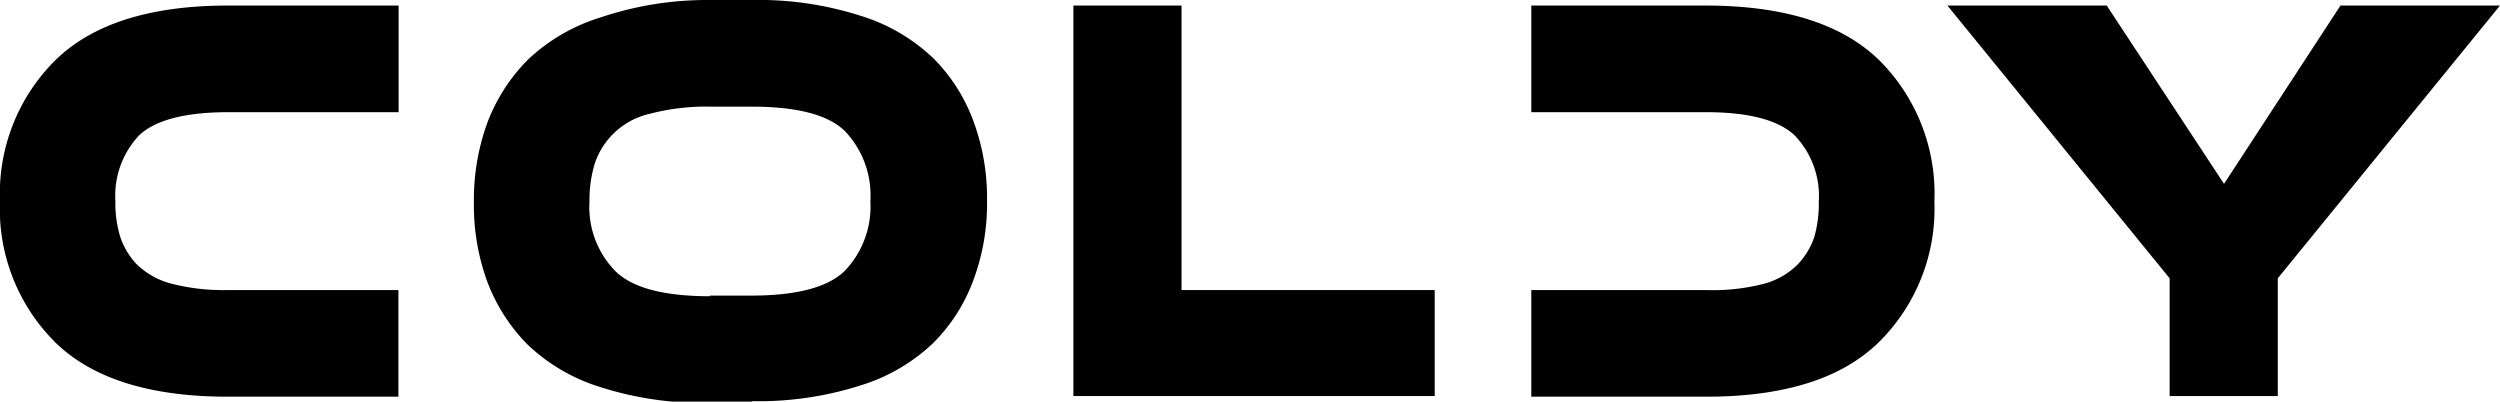 <?xml version="1.0" encoding="UTF-8"?> <svg xmlns="http://www.w3.org/2000/svg" viewBox="0 0 117.22 18.83"> <g id="Слой_2" data-name="Слой 2"> <g id="Layer_1" data-name="Layer 1"> <path d="M5.41,9.42a5.43,5.43,0,0,0,.22,1.66,3.44,3.44,0,0,0,.77,1.3A3.62,3.62,0,0,0,8,13.29a9.72,9.72,0,0,0,2.68.31h8v5h-8c-3.63,0-6.33-.84-8.07-2.53A8.8,8.8,0,0,1,0,9.42,8.79,8.79,0,0,1,2.62,2.8C4.36,1.11,7.06.26,10.69.26h8v5h-8c-2,0-3.43.37-4.18,1.1A4.12,4.12,0,0,0,5.41,9.42"></path> <path d="M33.29,13.86h1.92c2.13,0,3.6-.38,4.4-1.16a4.37,4.37,0,0,0,1.2-3.28A4.36,4.36,0,0,0,39.6,6.13C38.79,5.36,37.33,5,35.21,5h-1.9a10.39,10.39,0,0,0-2.82.33,3.55,3.55,0,0,0-2.61,2.36,5.9,5.9,0,0,0-.24,1.76,4.29,4.29,0,0,0,1.23,3.28c.81.78,2.29,1.16,4.42,1.16m1.94,5h-2a15.68,15.68,0,0,1-5.05-.73,8.65,8.65,0,0,1-3.44-2,8.41,8.41,0,0,1-1.91-3,10.47,10.47,0,0,1-.61-3.67,10.56,10.56,0,0,1,.61-3.68,8.41,8.41,0,0,1,1.91-3,8.65,8.65,0,0,1,3.44-2A15.68,15.68,0,0,1,33.27,0h2a15.68,15.68,0,0,1,5.05.73,8.58,8.58,0,0,1,3.44,2,8.11,8.11,0,0,1,1.9,3,10.34,10.34,0,0,1,.62,3.68,10.24,10.24,0,0,1-.62,3.67,8.11,8.11,0,0,1-1.9,3,8.58,8.58,0,0,1-3.44,2,15.68,15.68,0,0,1-5.05.73"></path> <polygon points="55.4 0.26 55.4 13.6 67.27 13.6 67.27 18.57 50.33 18.57 50.33 0.26 55.4 0.26"></polygon> <polygon points="101.73 18.57 101.73 13.05 91.31 0.26 98.78 0.26 104.28 8.62 109.74 0.26 117.22 0.26 106.8 13.05 106.8 18.57 101.73 18.57"></polygon> <path d="M88.09,2.8Q85.47.27,80,.26H71.8v5h2.42v0H80c2,0,3.4.37,4.16,1.1a4.11,4.11,0,0,1,1.12,3.09,5.78,5.78,0,0,1-.21,1.66,3.49,3.49,0,0,1-.78,1.29,3.54,3.54,0,0,1-1.64.92A9.59,9.59,0,0,1,80,13.6H71.8v5H80c3.64,0,6.33-.84,8.08-2.54a8.8,8.8,0,0,0,2.62-6.61A8.83,8.83,0,0,0,88.09,2.8"></path> </g> </g> </svg> 